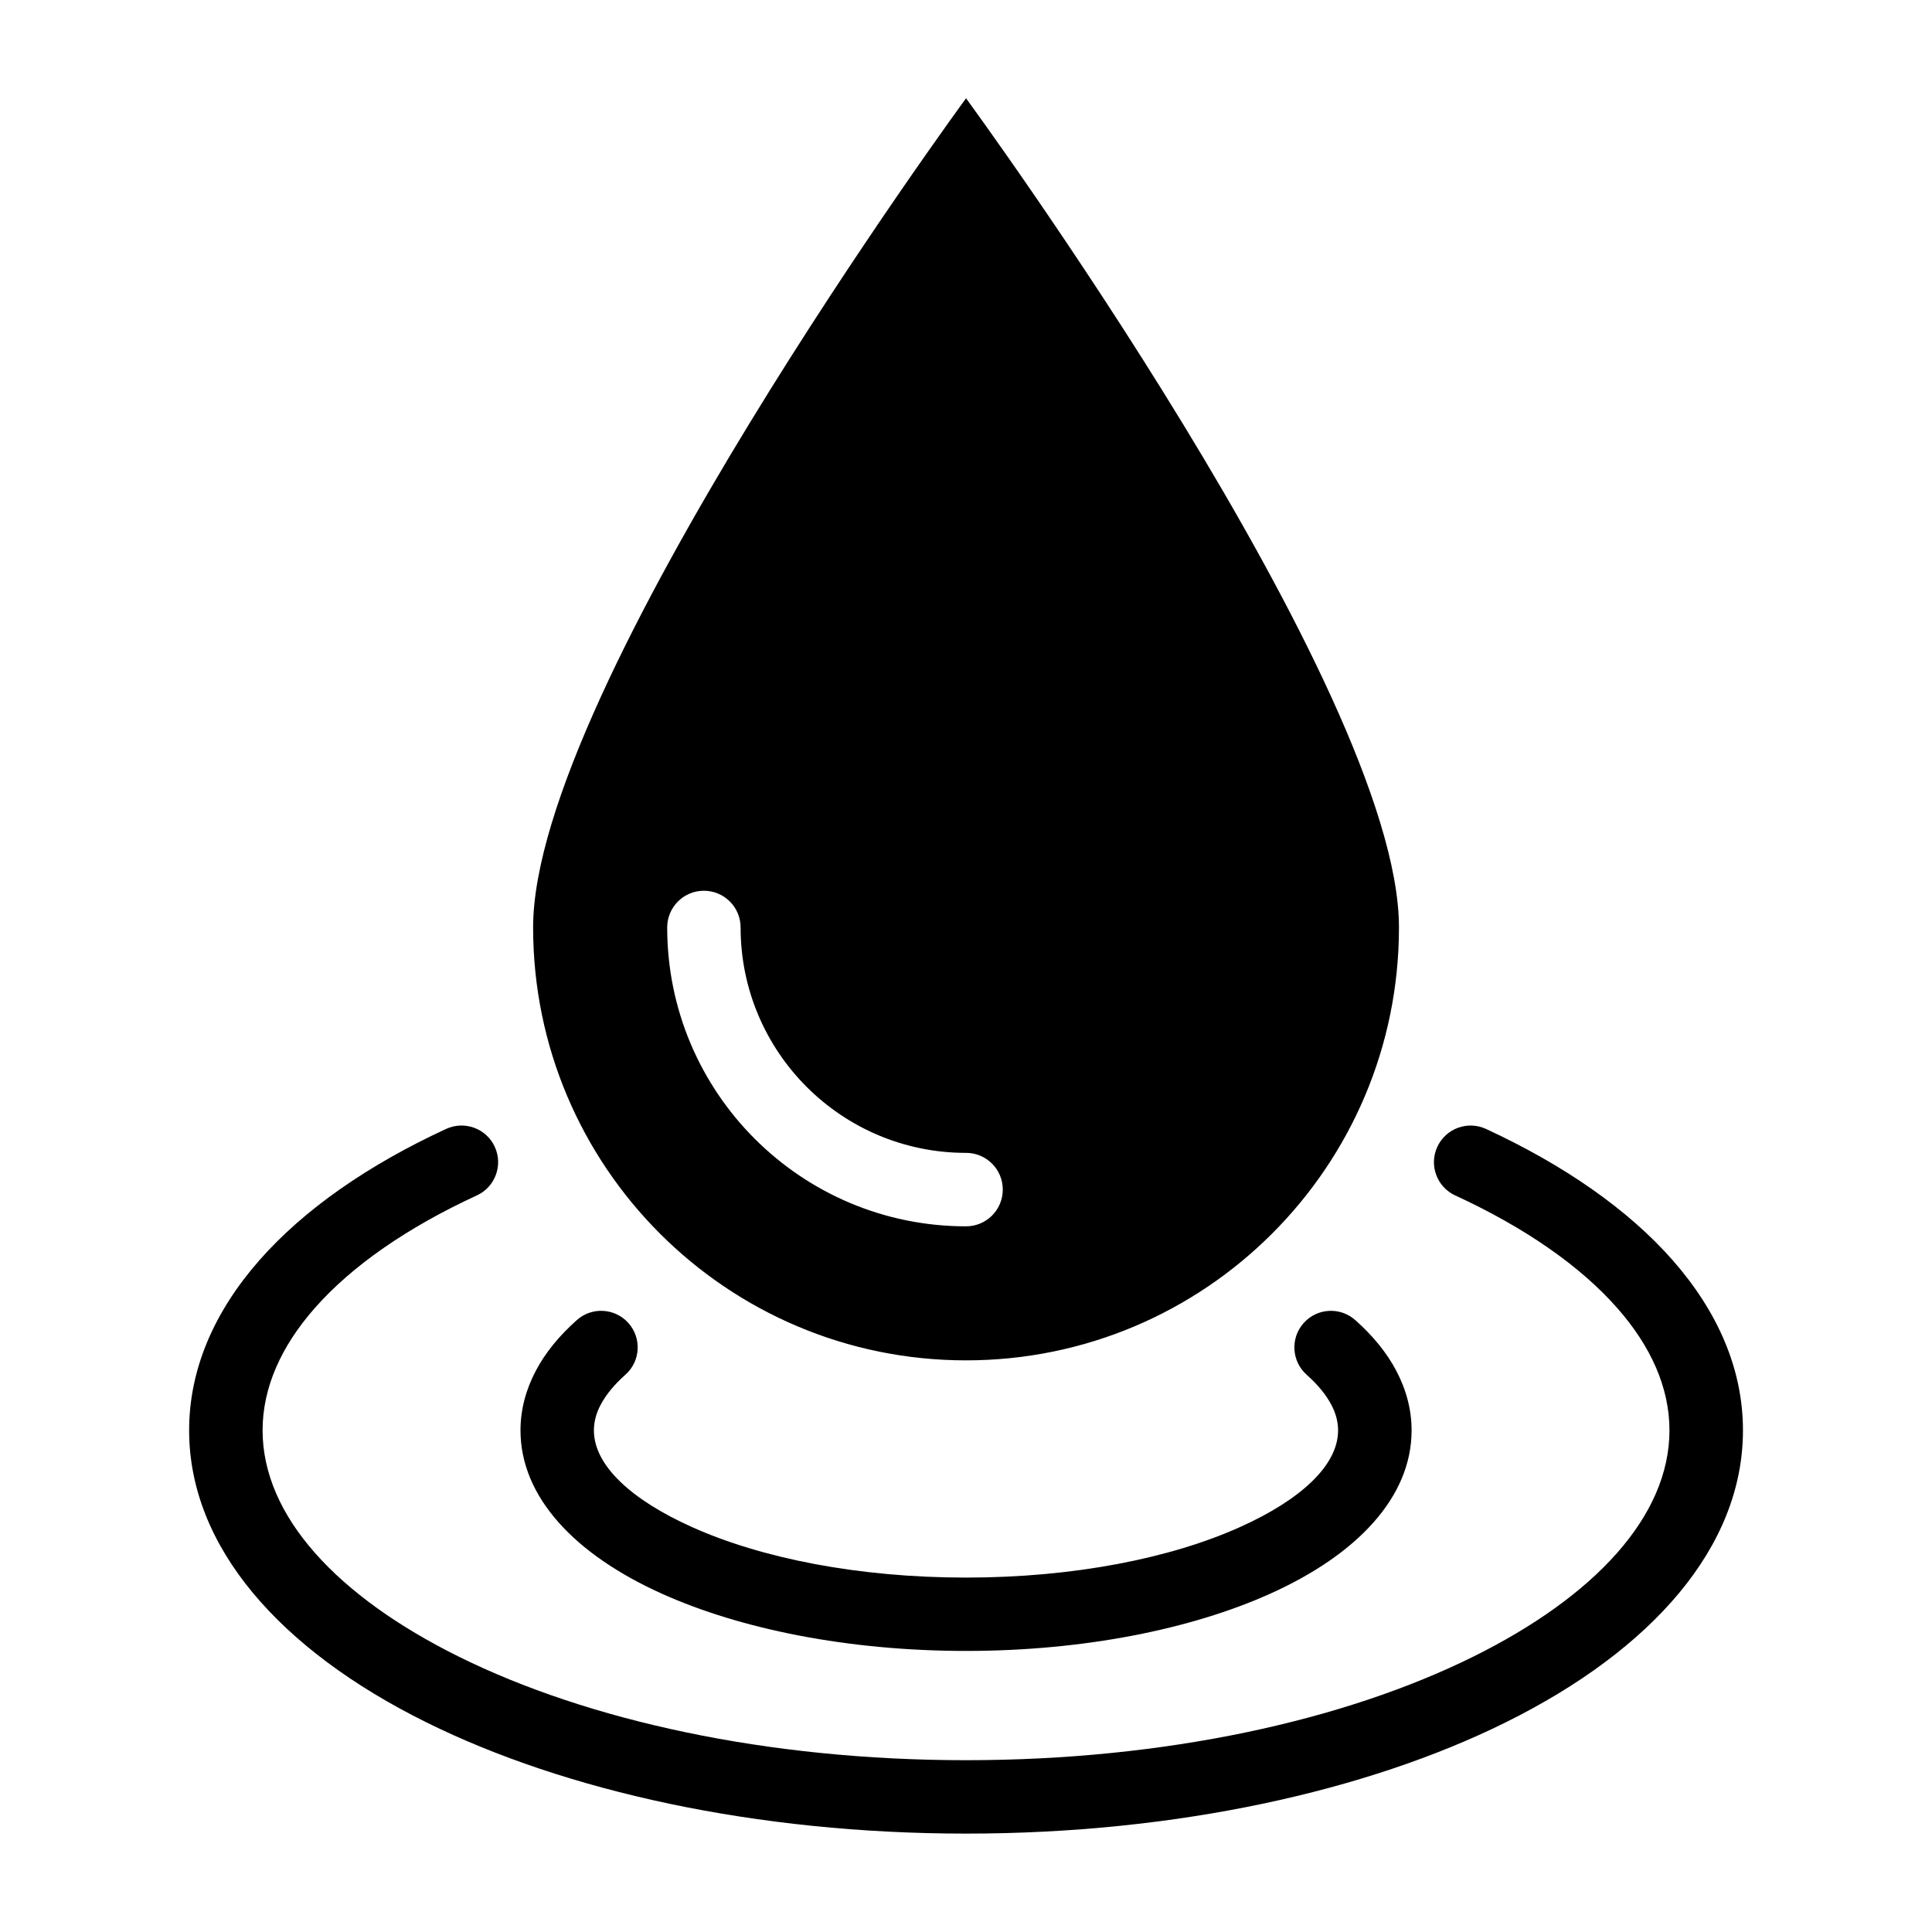 <?xml version="1.0" encoding="UTF-8"?>
<!-- Uploaded to: ICON Repo, www.svgrepo.com, Generator: ICON Repo Mixer Tools -->
<svg fill="#000000" width="800px" height="800px" version="1.1" viewBox="144 144 512 512" xmlns="http://www.w3.org/2000/svg">
 <path d="m400.01 170.05s114.73 156.36 114.73 219.73-51.375 114.73-114.73 114.73c-63.375 0-114.73-51.375-114.73-114.73 0-63.375 114.73-219.73 114.73-219.73zm129.64 290.76c-4.867-2.254-6.996-8.012-4.746-12.879 2.238-4.867 8.012-6.996 12.879-4.762 20.766 9.598 37.727 21.418 49.484 34.793 11.984 13.648 18.637 28.883 18.637 45.102 0 30.832-24.031 58.145-62.891 77.387-36.773 18.215-87.348 29.473-143 29.473-55.652 0-106.22-11.262-143-29.473-38.859-19.242-62.891-46.551-62.891-77.387 0-16.219 6.648-31.453 18.637-45.102 11.758-13.375 28.703-25.195 49.484-34.793 4.867-2.238 10.641-0.121 12.879 4.746 2.238 4.867 0.121 10.641-4.746 12.879-18.379 8.48-33.117 18.652-43.016 29.926-8.855 10.082-13.77 21.023-13.77 32.328 0 22.809 19.875 44.074 52.008 59.988 34.219 16.941 81.723 27.434 134.41 27.434 52.688 0 100.2-10.488 134.41-27.434 32.133-15.914 52.008-37.168 52.008-59.988 0-11.305-4.914-22.25-13.77-32.328-9.898-11.273-24.637-21.449-43.016-29.926zm-39.359 47.52c-4.004-3.535-4.383-9.672-0.832-13.68 3.535-4.004 9.672-4.383 13.68-0.832 4.672 4.141 8.344 8.629 10.867 13.406 2.66 5.031 4.082 10.352 4.082 15.84 0 17.625-14.328 32.891-37.516 43.305-20.812 9.355-49.305 15.145-80.559 15.145-31.258 0-59.762-5.789-80.559-15.145-23.172-10.414-37.516-25.68-37.516-43.305 0-5.5 1.422-10.809 4.082-15.84 2.523-4.777 6.211-9.266 10.867-13.406 4.004-3.551 10.125-3.176 13.68 0.832 3.535 4.004 3.176 10.141-0.848 13.68-2.887 2.57-5.094 5.231-6.531 7.934-1.18 2.223-1.797 4.504-1.797 6.801 0 9.281 9.914 18.395 25.953 25.605 18.41 8.281 44.09 13.406 72.656 13.406 28.582 0 54.262-5.125 72.656-13.406 16.035-7.211 25.953-16.324 25.953-25.605 0-2.297-0.621-4.578-1.797-6.801-1.438-2.707-3.644-5.379-6.531-7.934zm-90.277-58.809c5.379 0 9.734 4.352 9.734 9.734 0 5.379-4.352 9.734-9.734 9.734-21.871 0-41.672-8.871-56-23.199-14.328-14.328-23.199-34.129-23.199-56 0-5.379 4.352-9.734 9.719-9.734 5.379 0 9.734 4.352 9.734 9.734 0 16.488 6.695 31.438 17.504 42.246 10.809 10.809 25.738 17.488 42.246 17.488z" fill-rule="evenodd"/>
</svg>